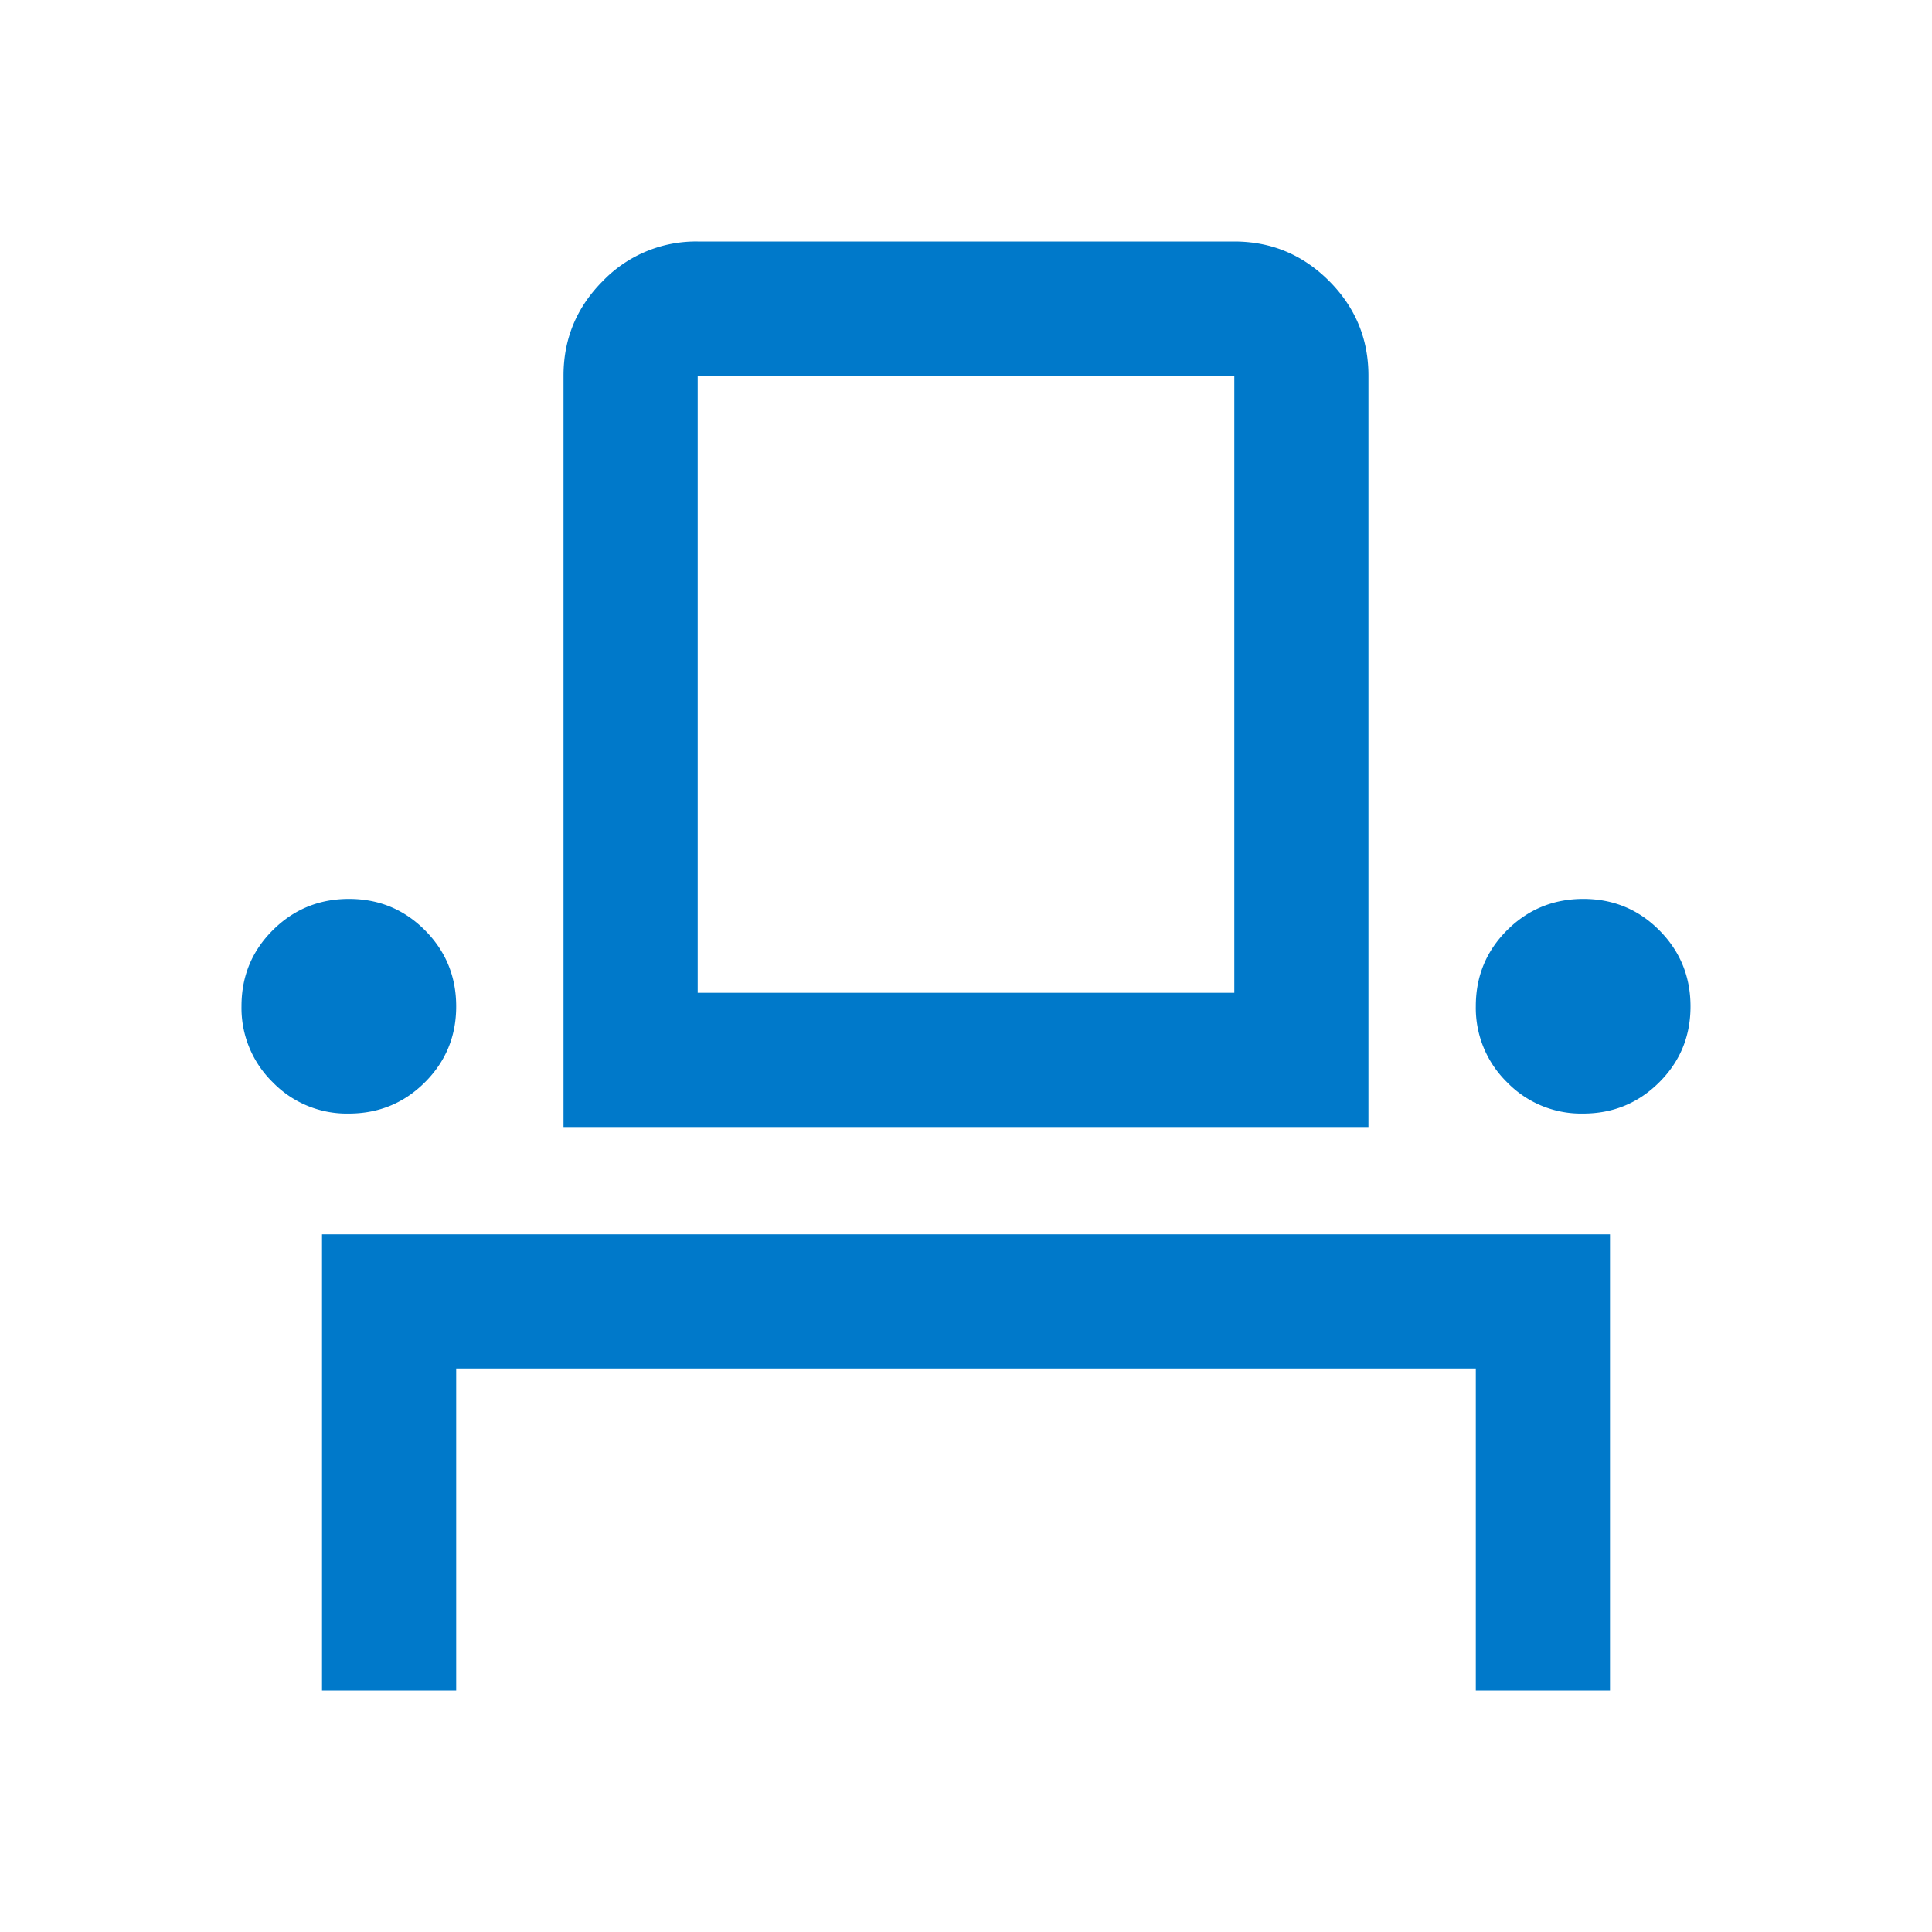 <svg xmlns="http://www.w3.org/2000/svg" width="40" height="40" fill="none"><mask id="a" width="40" height="40" x="0" y="0" maskUnits="userSpaceOnUse" style="mask-type:alpha"><path fill="#D9D9D9" d="M0 0h40v40H0z"/></mask><g mask="url(#a)"><path fill="#0079CA" d="M6.667 35v-9.445h26.666V35h-2.778v-6.667H9.445V35H6.667Zm.552-11.945a2.135 2.135 0 0 1-1.573-.649A2.15 2.15 0 0 1 5 20.83c0-.618.216-1.142.65-1.573.432-.43.957-.646 1.575-.646.619 0 1.143.217 1.574.65.43.432.646.957.646 1.576 0 .618-.217 1.142-.65 1.573-.432.43-.958.645-1.576.645Zm4.448.278V7.778c0-.764.272-1.418.816-1.962A2.676 2.676 0 0 1 14.444 5h11.11c.764 0 1.418.272 1.962.816.544.544.816 1.198.816 1.962v15.555H11.667Zm21.108-.278a2.135 2.135 0 0 1-1.574-.649 2.15 2.15 0 0 1-.646-1.576c0-.618.217-1.142.65-1.573.432-.43.958-.646 1.576-.646.618 0 1.143.217 1.573.65.43.432.646.957.646 1.576 0 .618-.216 1.142-.65 1.573-.432.43-.957.645-1.575.645Zm-18.33-2.5h11.11V7.778h-11.11v12.777Z"/></g></svg>